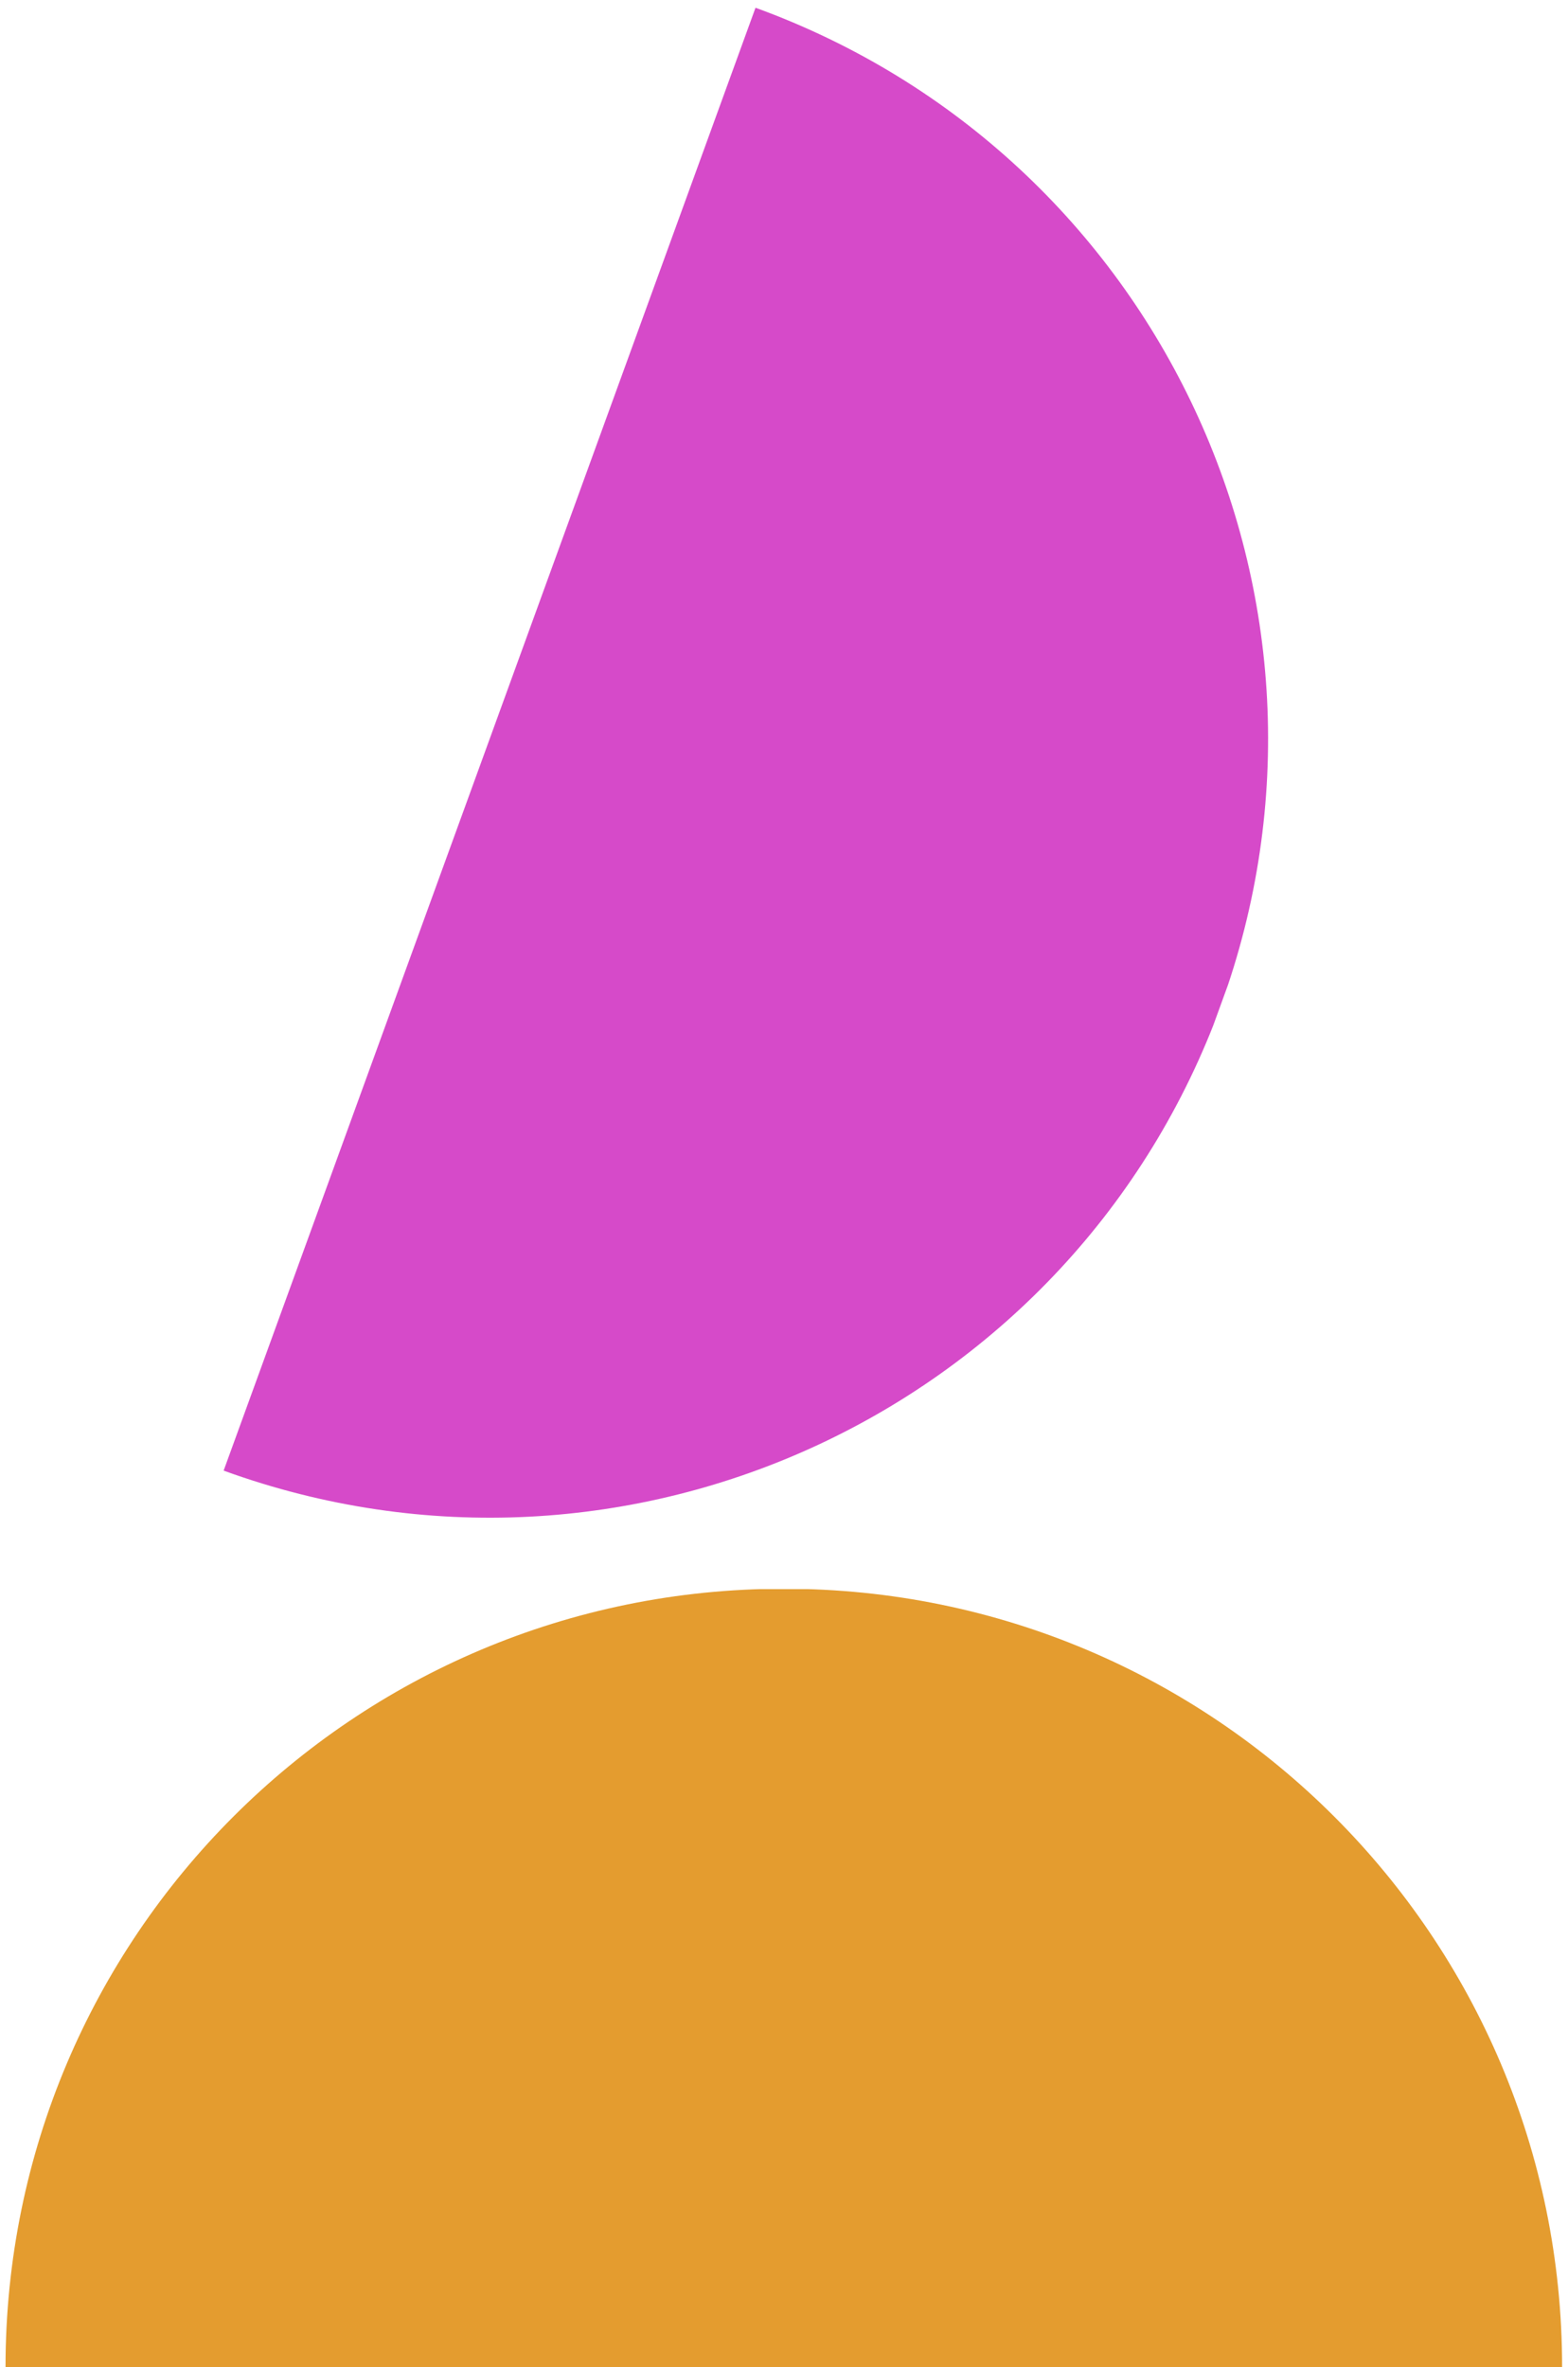 <svg xmlns="http://www.w3.org/2000/svg" xmlns:xlink="http://www.w3.org/1999/xlink" id="Layer_2" viewBox="0 0 258 389.48"><defs><style>.cls-1{clip-path:url(#clippath);}.cls-2{fill:none;}.cls-2,.cls-3,.cls-4{stroke-width:0px;}.cls-5{clip-path:url(#clippath-1);}.cls-6{clip-path:url(#clippath-3);}.cls-7{clip-path:url(#clippath-2);}.cls-3{fill:#d64ac9;}.cls-4{fill:#e49c2f;}</style><clipPath id="clippath"><rect class="cls-2" y="261.48" width="258" height="128"></rect></clipPath><clipPath id="clippath-1"><rect class="cls-2" x="35.64" width="173.33" height="250.67"></rect></clipPath><clipPath id="clippath-2"><rect class="cls-2" x="11.68" y="79.53" width="258" height="128" transform="translate(-42.27 226.7) rotate(-70.02)"></rect></clipPath><clipPath id="clippath-3"><rect class="cls-2" x="11.68" y="79.53" width="258" height="128" transform="translate(-42.27 226.7) rotate(-70.02)"></rect></clipPath></defs><g id="Layer_1-2"><g class="cls-1"><path class="cls-4" d="M257.03,389.48c0-70.77-57.29-128.06-128.06-128.06S.91,318.71.91,389.48h256.13Z"></path></g><g class="cls-5"><g class="cls-7"><g class="cls-6"><path class="cls-3" d="M36.79,241.98c66.51,24.18,139.93-10.09,164.11-76.6C225.08,98.87,190.81,25.45,124.3,1.27L36.79,241.98Z"></path></g></g></g></g></svg>